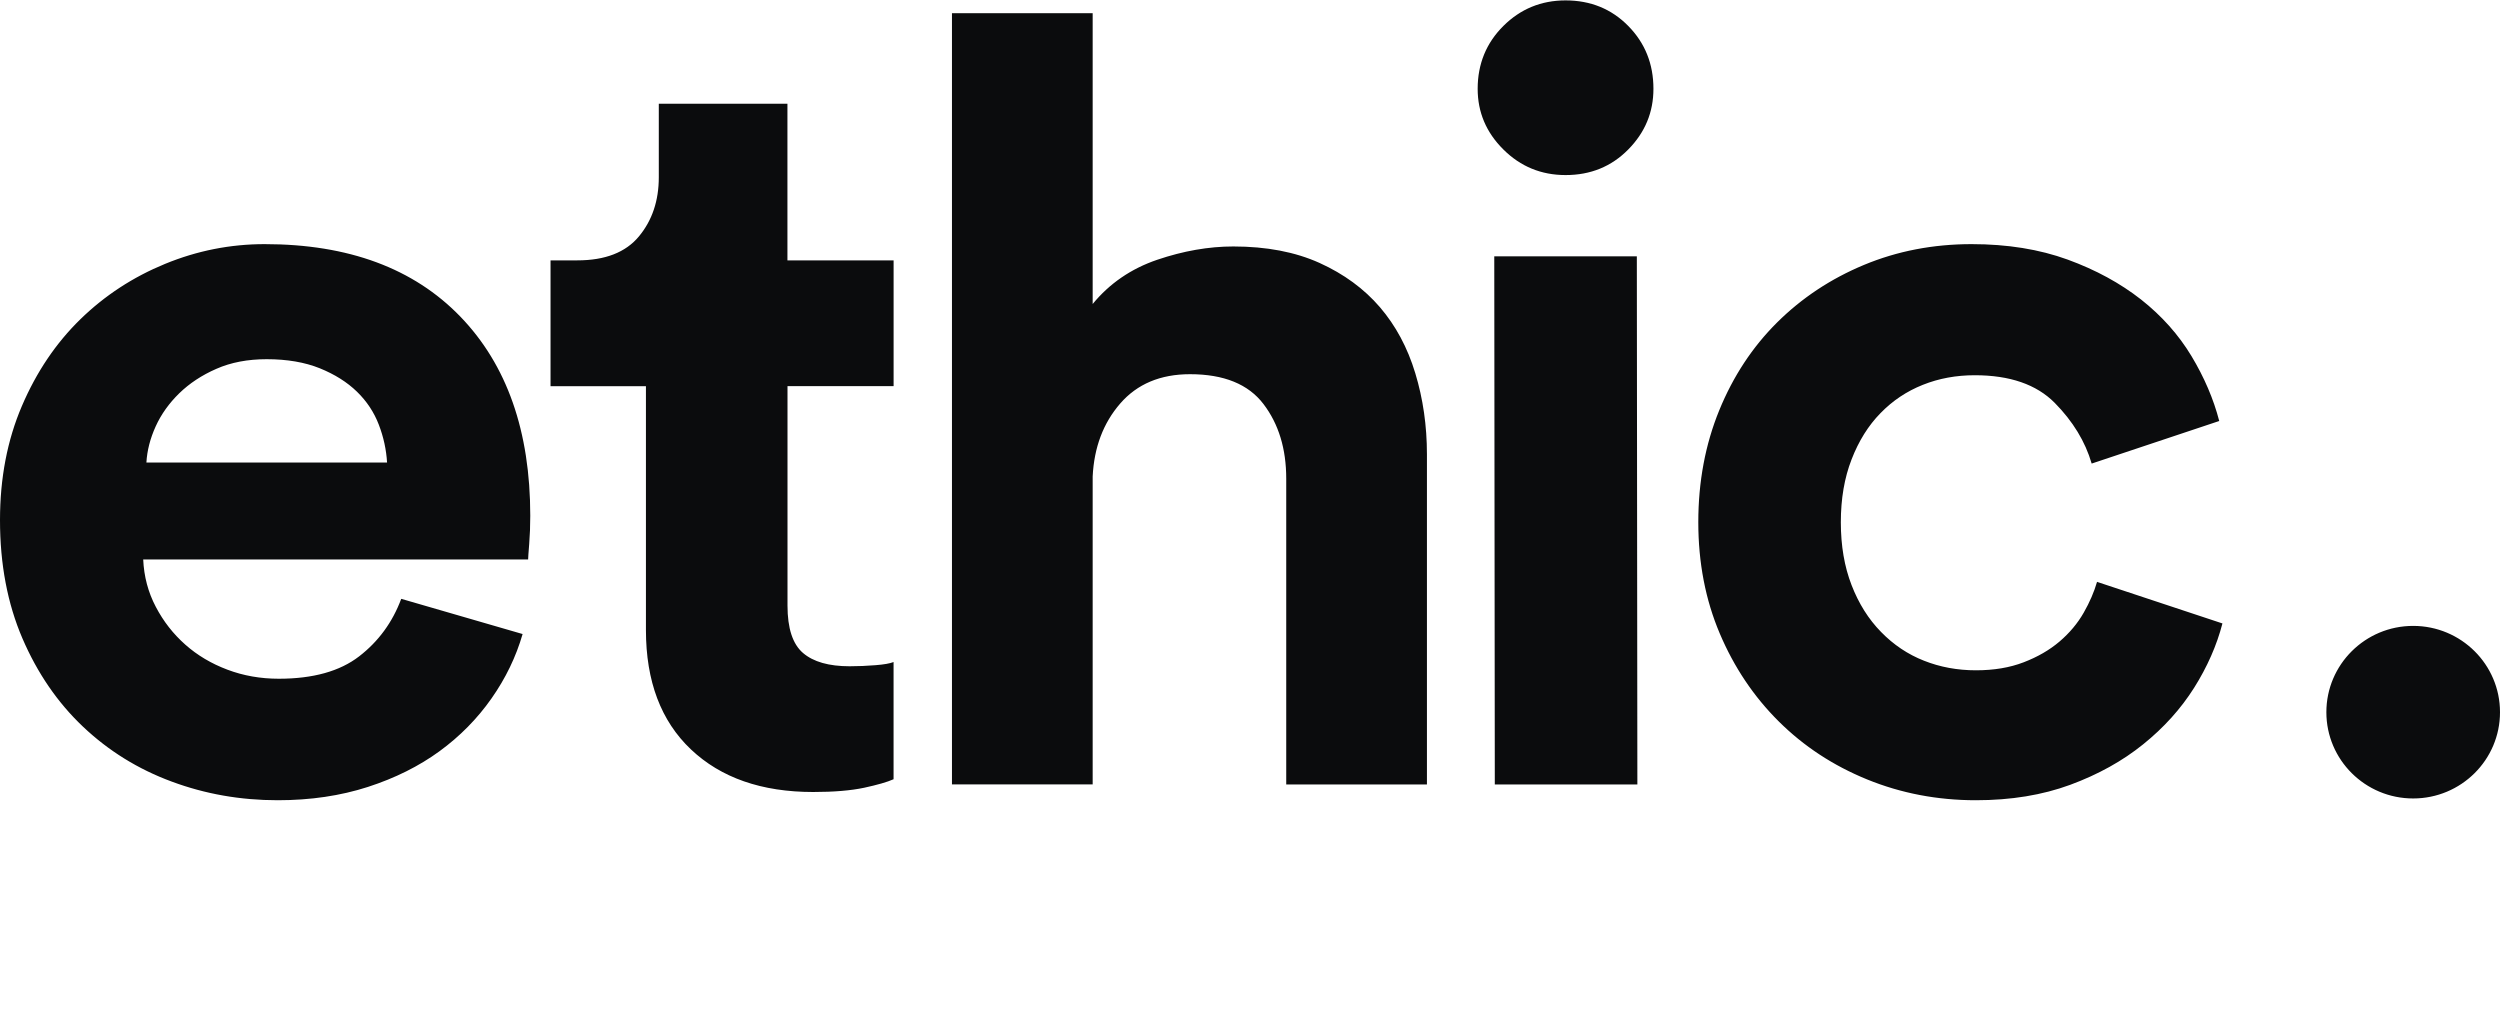 <svg width="75" height="31" viewBox="0 0 75 31" fill="none" xmlns="http://www.w3.org/2000/svg">
<g clip-path="url(#clip0_2516_3358)">
<path fill-rule="evenodd" clip-rule="evenodd" d="M45.102 0.778C44.588 1.289 44.33 1.919 44.33 2.664C44.33 3.367 44.586 3.974 45.102 4.485C45.615 4.996 46.238 5.252 46.967 5.252C47.717 5.252 48.343 4.997 48.847 4.485C49.352 3.974 49.603 3.367 49.603 2.664C49.603 1.919 49.352 1.291 48.847 0.778C48.345 0.268 47.717 0.012 46.967 0.012C46.238 0.012 45.615 0.268 45.102 0.778ZM44.828 7.689L44.844 23.533H49.121L49.105 7.689H44.828ZM32.78 23.532H28.559V0.395H32.78V9.12C33.287 8.503 33.932 8.061 34.717 7.793C35.499 7.528 36.26 7.394 37.001 7.394C37.995 7.394 38.858 7.559 39.588 7.889C40.318 8.22 40.921 8.662 41.397 9.215C41.872 9.769 42.227 10.429 42.459 11.198C42.691 11.964 42.808 12.774 42.808 13.627V23.534H38.587V14.36C38.587 13.464 38.36 12.72 37.905 12.122C37.451 11.525 36.716 11.226 35.7 11.226C34.811 11.226 34.113 11.521 33.606 12.106C33.097 12.693 32.823 13.421 32.78 14.295V23.532ZM26.808 7.811H23.625H23.623V3.113H19.764V5.318C19.764 6.021 19.565 6.613 19.168 7.092C18.771 7.571 18.155 7.811 17.319 7.811H16.516V11.586H19.378V18.903C19.378 20.437 19.828 21.63 20.729 22.483C21.628 23.334 22.851 23.76 24.394 23.76C25.015 23.76 25.524 23.717 25.922 23.633C26.319 23.547 26.615 23.463 26.807 23.377V19.861C26.7 19.904 26.519 19.936 26.261 19.956C26.003 19.977 25.747 19.988 25.489 19.988C24.867 19.988 24.401 19.856 24.09 19.589C23.78 19.323 23.625 18.849 23.625 18.167V11.583H26.808V7.811ZM14.743 20.956C15.17 20.348 15.481 19.704 15.678 19.021L12.037 17.965C11.775 18.668 11.354 19.244 10.774 19.691C10.195 20.138 9.391 20.362 8.364 20.362C7.818 20.362 7.303 20.272 6.822 20.09C6.34 19.909 5.92 19.659 5.559 19.339C5.199 19.02 4.903 18.643 4.674 18.205C4.444 17.769 4.319 17.294 4.296 16.783H15.844C15.844 16.74 15.854 16.587 15.876 16.32C15.897 16.054 15.908 15.773 15.908 15.474C15.908 12.938 15.209 10.946 13.809 9.497C12.409 8.05 10.453 7.324 7.938 7.324C6.909 7.324 5.915 7.521 4.953 7.916C3.991 8.311 3.144 8.864 2.411 9.578C1.678 10.293 1.093 11.16 0.656 12.182C0.218 13.205 0 14.346 0 15.603C0 16.923 0.224 18.107 0.672 19.15C1.121 20.194 1.727 21.078 2.492 21.802C3.257 22.526 4.143 23.075 5.15 23.447C6.155 23.821 7.216 24.007 8.332 24.007C9.315 24.007 10.217 23.873 11.037 23.608C11.857 23.342 12.572 22.984 13.185 22.537C13.797 22.09 14.317 21.563 14.743 20.956ZM11.365 12.742C11.508 13.115 11.589 13.493 11.612 13.877H4.392C4.413 13.514 4.506 13.153 4.671 12.79C4.836 12.427 5.071 12.098 5.377 11.799C5.683 11.502 6.054 11.255 6.493 11.064C6.93 10.872 7.432 10.776 8.002 10.776C8.615 10.776 9.145 10.868 9.593 11.048C10.041 11.23 10.413 11.463 10.709 11.751C11.005 12.039 11.223 12.37 11.365 12.742ZM59.244 11.257C58.687 11.257 58.167 11.352 57.685 11.545C57.203 11.737 56.779 12.019 56.416 12.393C56.051 12.765 55.761 13.229 55.547 13.783C55.332 14.336 55.225 14.965 55.225 15.668C55.225 16.371 55.332 16.999 55.547 17.553C55.761 18.107 56.056 18.576 56.432 18.959C56.806 19.343 57.235 19.631 57.719 19.821C58.2 20.012 58.721 20.109 59.278 20.109C59.814 20.109 60.291 20.03 60.709 19.869C61.127 19.709 61.485 19.502 61.786 19.246C62.086 18.989 62.327 18.703 62.51 18.383C62.692 18.064 62.825 17.755 62.911 17.456L66.673 18.703C66.502 19.363 66.217 20.009 65.822 20.636C65.425 21.264 64.916 21.829 64.294 22.33C63.673 22.831 62.944 23.235 62.108 23.544C61.272 23.852 60.328 24.007 59.278 24.007C58.12 24.007 57.032 23.798 56.014 23.383C54.996 22.968 54.111 22.387 53.361 21.641C52.611 20.895 52.022 20.017 51.593 19.005C51.164 17.994 50.949 16.88 50.949 15.666C50.949 14.453 51.159 13.333 51.577 12.31C51.995 11.287 52.574 10.409 53.313 9.674C54.053 8.939 54.922 8.363 55.918 7.948C56.915 7.533 57.992 7.324 59.15 7.324C60.221 7.324 61.181 7.479 62.028 7.787C62.875 8.096 63.608 8.497 64.231 8.985C64.852 9.475 65.356 10.04 65.742 10.679C66.127 11.319 66.406 11.969 66.577 12.63L62.75 13.907C62.558 13.247 62.188 12.639 61.641 12.085C61.093 11.533 60.294 11.257 59.244 11.257ZM75 21.366C75 22.795 73.834 23.954 72.395 23.954C70.957 23.954 69.791 22.795 69.791 21.366C69.791 19.936 70.957 18.777 72.395 18.777C73.834 18.777 75 19.936 75 21.366Z" fill="#0B0C0D"/>
</g>
<defs>
<clipPath id="clip0_2516_3358">
<rect width="75" height="30" fill="white" transform="translate(0 0.012)"/>
</clipPath>
</defs>
</svg>
